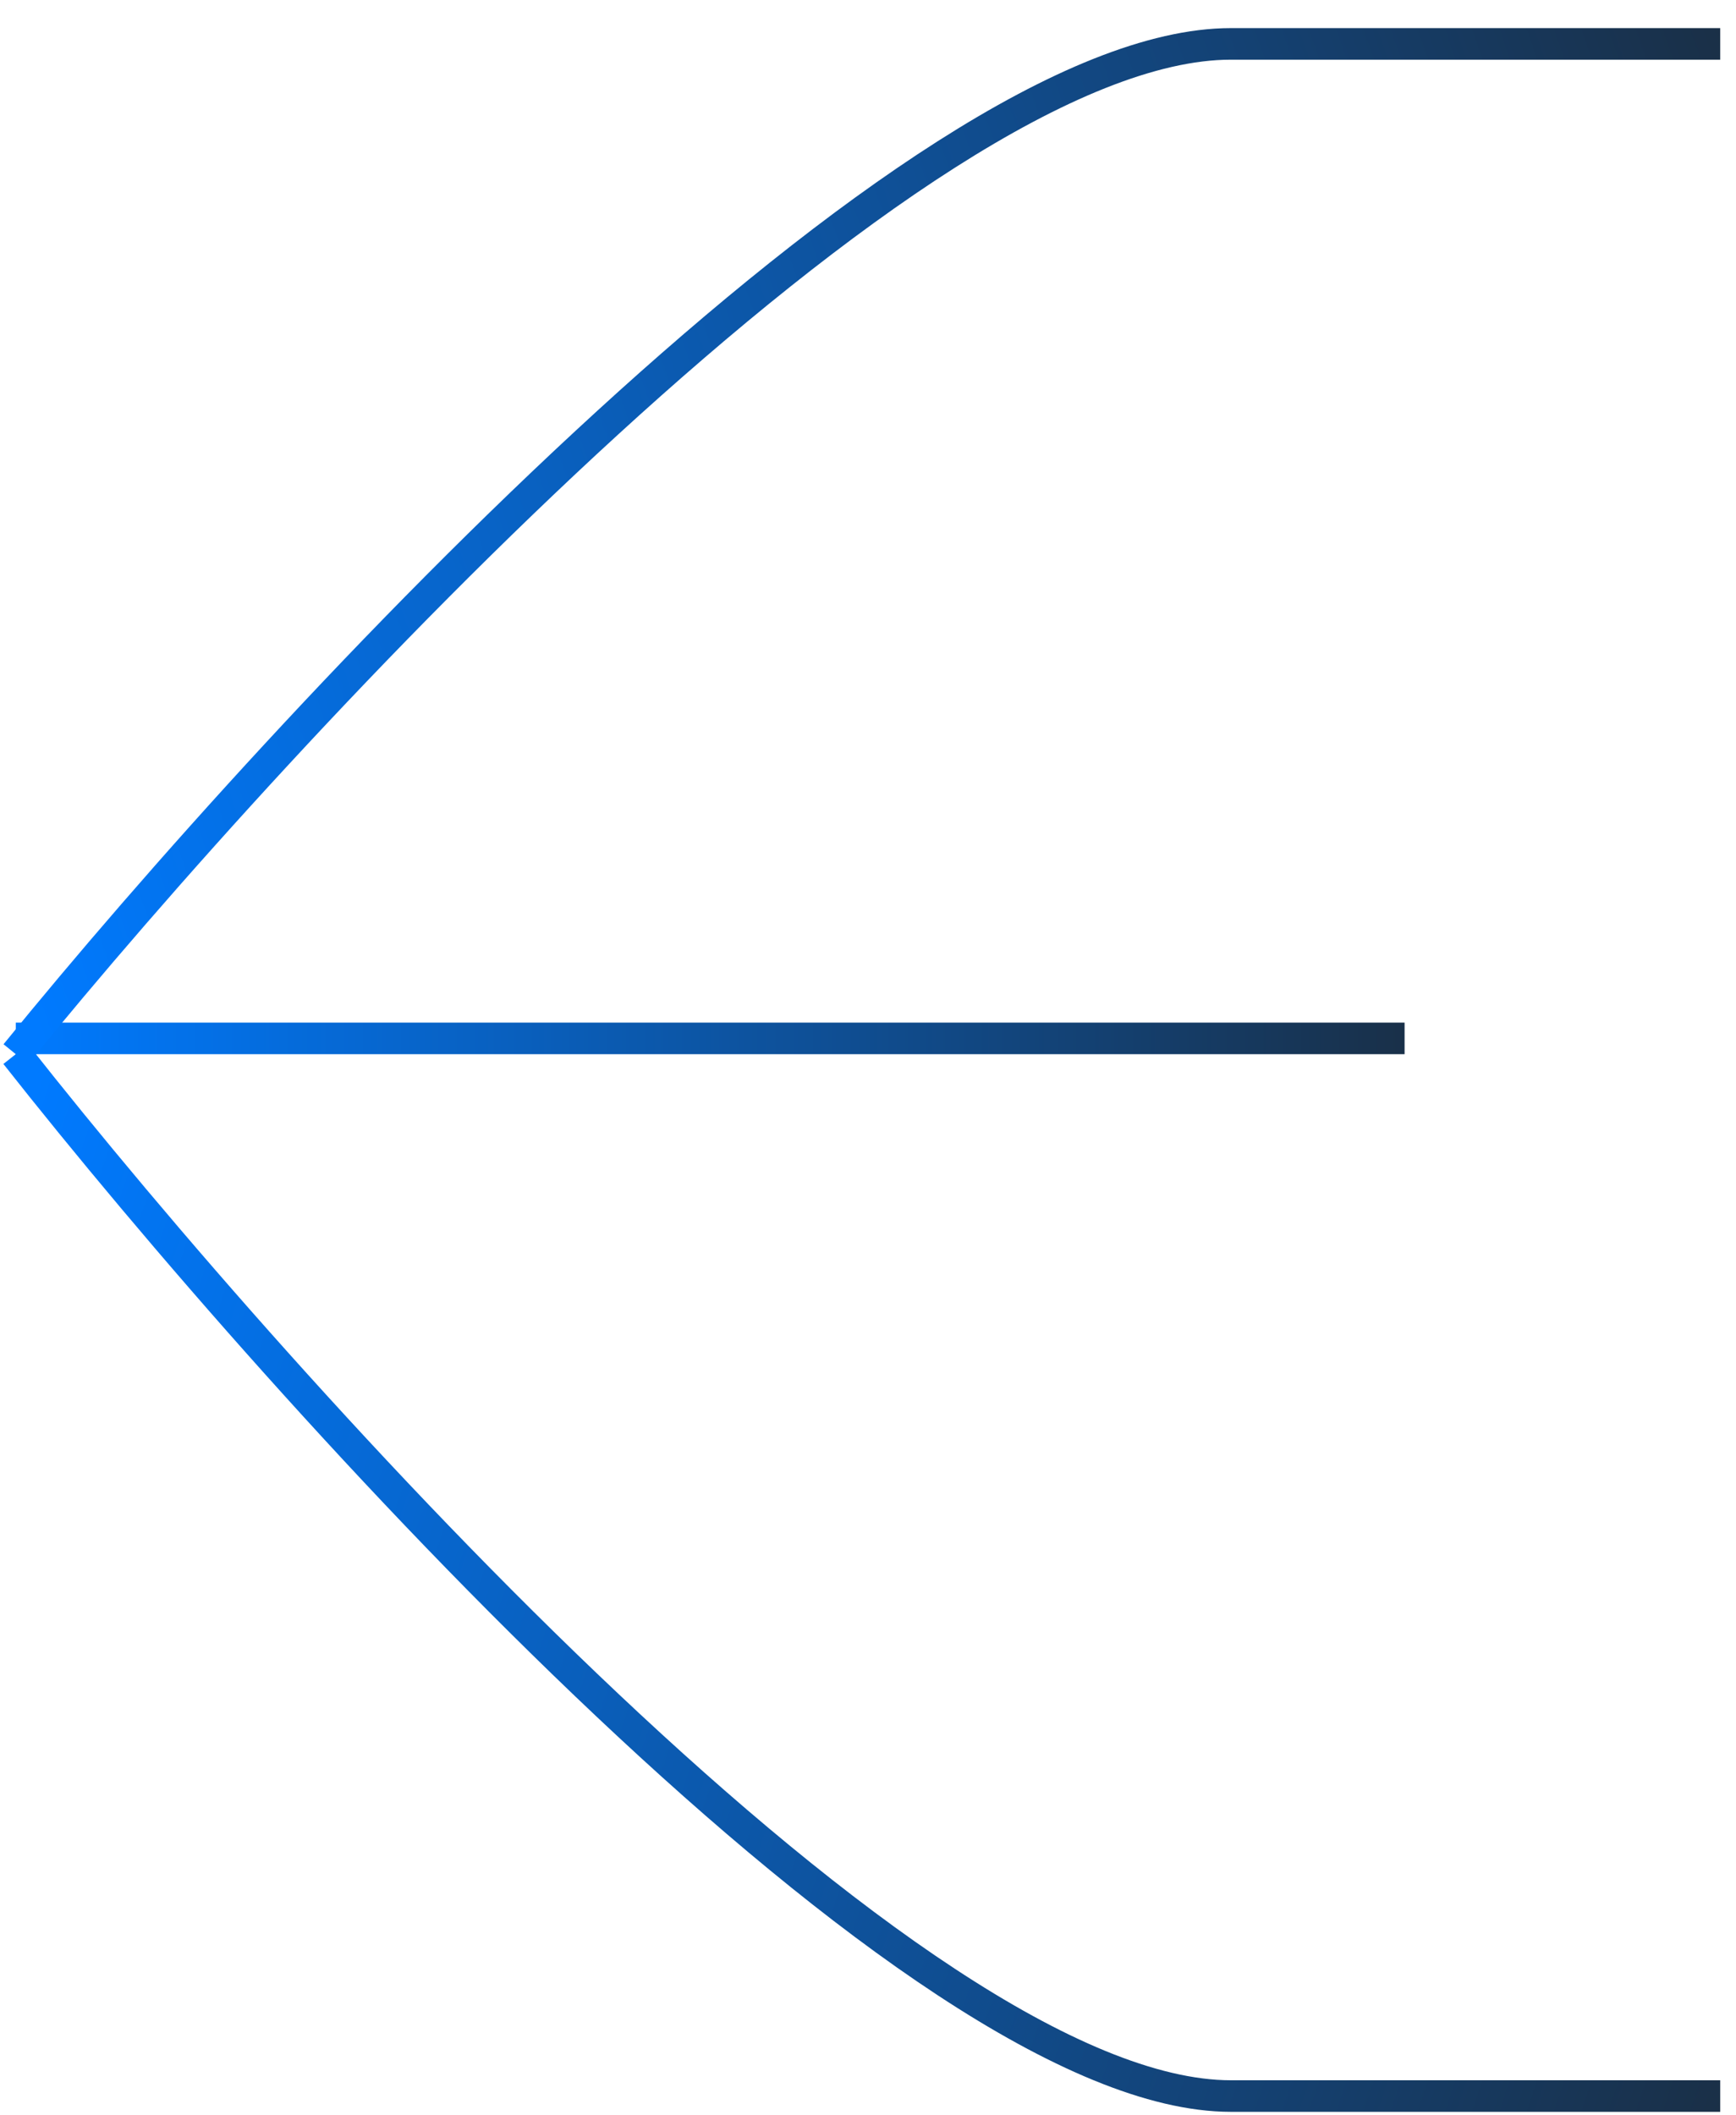 <svg width="55" height="67" viewBox="0 0 55 67" fill="none" xmlns="http://www.w3.org/2000/svg">
<line x1="0.5" y1="32.89" x2="44.5" y2="32.89" stroke="url(#paint0_linear_3441_10782)"/>
<path d="M0.5 33.39C9.167 22.723 29 1.39 39 1.39H54.5" stroke="url(#paint1_linear_3441_10782)"/>
<path d="M0.5 33.39C9.167 44.39 29 66.39 39 66.39H54.5" stroke="url(#paint2_linear_3441_10782)"/>
<defs>
<linearGradient id="paint0_linear_3441_10782" x1="0.5" y1="33.89" x2="44.5" y2="33.89" gradientUnits="userSpaceOnUse">
<stop stop-color="#007AFF"/>
<stop offset="1" stop-color="#193049"/>
</linearGradient>
<linearGradient id="paint1_linear_3441_10782" x1="55" y1="1.39" x2="-2.709" y2="21.427" gradientUnits="userSpaceOnUse">
<stop stop-color="#1A2F46"/>
<stop offset="1" stop-color="#007AFF"/>
</linearGradient>
<linearGradient id="paint2_linear_3441_10782" x1="55" y1="66.39" x2="-3.082" y2="46.833" gradientUnits="userSpaceOnUse">
<stop stop-color="#1A2F46"/>
<stop offset="1" stop-color="#007AFF"/>
</linearGradient>
</defs>
</svg>
